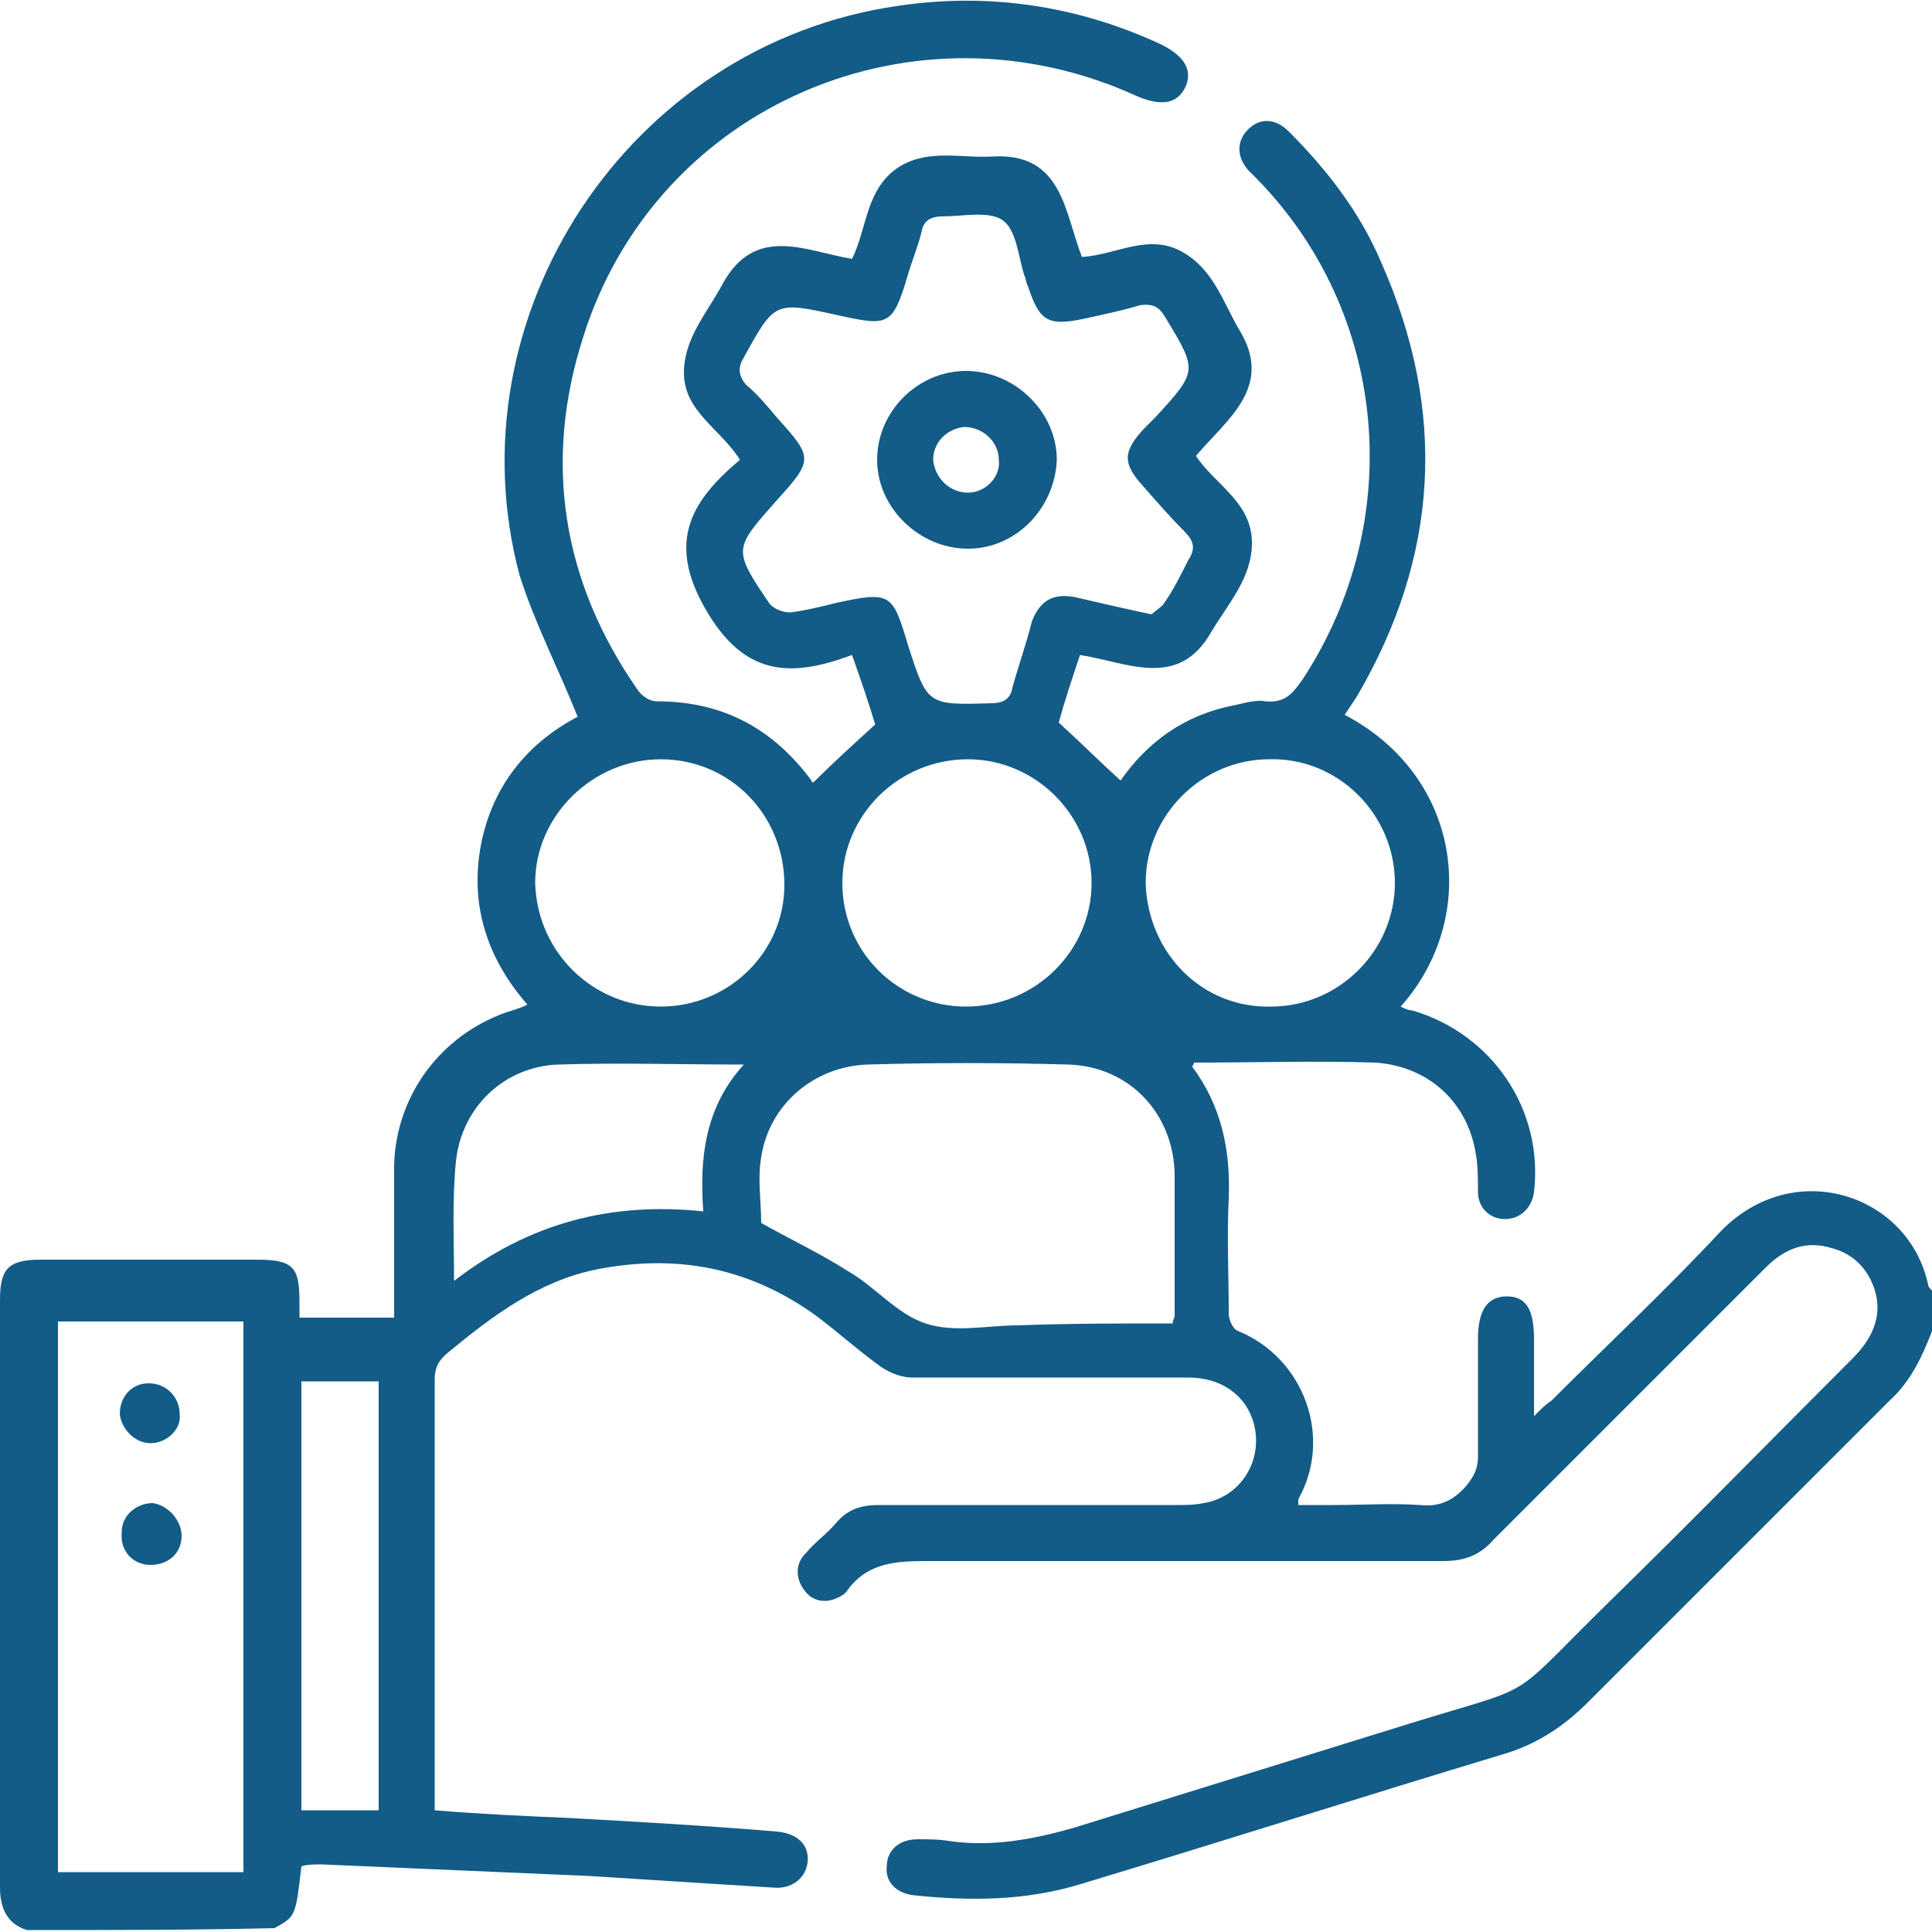 <?xml version="1.0" encoding="utf-8"?>
<!-- Generator: Adobe Illustrator 26.0.3, SVG Export Plug-In . SVG Version: 6.00 Build 0)  -->
<svg version="1.1" id="Layer_1" xmlns="http://www.w3.org/2000/svg" xmlns:xlink="http://www.w3.org/1999/xlink" x="0px" y="0px"
	 viewBox="0 0 100 100" style="enable-background:new 0 0 100 100;" xml:space="preserve">
<style type="text/css">
	.st0{fill:#125C87;}
</style>
<g>
	<path class="st0" d="M1.4,99.9c-1-0.3-1.4-1.1-1.4-2.2c0-10.1,0-20.2,0-30.4c0-1.6,0.4-2.1,2.1-2.1c3.7,0,7.5,0,11.2,0
		c1.9,0,2.2,0.4,2.2,2.2c0,0.3,0,0.5,0,0.8c1.6,0,3.2,0,4.9,0c0-0.3,0-0.6,0-1c0-2.3,0-4.6,0-6.9c0.1-3.6,2.4-6.7,5.8-7.9
		c0.3-0.1,0.7-0.2,1.1-0.4c-2.1-2.4-3-5.2-2.4-8.3c0.6-3.1,2.5-5.3,5-6.6c-1-2.5-2.2-4.8-3-7.3C23.3,16.4,32.5,2.3,46.5,0.3
		c4.7-0.7,9.3,0,13.6,2c1.2,0.6,1.6,1.3,1.3,2.1C61,5.4,60.1,5.5,58.9,5C47.4-0.3,34,5.4,30.2,17.4c-2.1,6.5-1.1,12.7,2.8,18.3
		c0.2,0.3,0.6,0.6,1,0.6c3.4,0,6,1.4,8,4.1c0,0.1,0.1,0.1,0.1,0.1c1-1,2.1-2,3.2-3c-0.3-1-0.7-2.2-1.2-3.6c-3.2,1.2-5.6,1.1-7.6-2.4
		c-2-3.5-0.7-5.6,1.8-7.7c-1-1.6-2.9-2.5-2.9-4.5c0-1.8,1.2-3.1,2-4.6c1.7-3.1,4.3-1.7,6.7-1.3c0.8-1.6,0.7-3.7,2.5-4.8
		c1.5-0.9,3.2-0.4,4.8-0.5c3.6-0.2,3.7,2.9,4.6,5.2c1.8-0.1,3.5-1.3,5.3-0.2c1.5,0.9,2,2.5,2.8,3.9c1.9,3-0.6,4.7-2.2,6.6
		c1,1.5,2.9,2.4,2.9,4.5c0,1.8-1.2,3.1-2.1,4.6c-1.7,3-4.3,1.6-6.8,1.2c-0.4,1.2-0.8,2.4-1.1,3.5c1.1,1,2.1,2,3.2,3
		c1.4-2,3.3-3.4,5.9-3.9c0.5-0.1,1.1-0.3,1.6-0.2c1,0.1,1.4-0.4,1.9-1.1c5.4-8.2,4.5-19-2.4-26c-0.1-0.1-0.3-0.3-0.4-0.4
		c-0.6-0.7-0.6-1.5,0-2.1c0.6-0.6,1.4-0.6,2.1,0.1c2,2,3.7,4.2,4.8,6.8c3.4,7.7,3,15.2-1.3,22.5c-0.2,0.3-0.4,0.6-0.6,0.9
		c6.1,3.2,7,10.5,2.9,15.1c0.2,0.1,0.4,0.2,0.6,0.2c4.1,1.2,6.8,5.1,6.3,9.4c-0.1,0.8-0.7,1.4-1.5,1.4c-0.8,0-1.4-0.6-1.4-1.4
		c0-0.6,0-1.3-0.1-1.9c-0.4-2.7-2.4-4.6-5.2-4.8c-3.1-0.1-6.3,0-9.4,0c0,0.1-0.1,0.2-0.1,0.2c1.5,2,2,4.3,1.9,6.8c-0.1,2,0,4,0,6
		c0,0.3,0.2,0.8,0.5,0.9c3.4,1.4,4.9,5.5,3.1,8.7c0,0,0,0.1,0,0.3c0.6,0,1.2,0,1.8,0c1.5,0,3-0.1,4.5,0c1,0.1,1.7-0.2,2.4-1
		c0.4-0.5,0.6-0.9,0.6-1.5c0-2,0-4.1,0-6.1c0-1.5,0.5-2.2,1.5-2.2c1,0,1.4,0.7,1.4,2.2c0,1.3,0,2.5,0,4c0.4-0.4,0.6-0.6,0.9-0.8
		c2.9-2.9,5.9-5.7,8.7-8.7c3.8-4,9.8-2,10.8,2.7c0,0.1,0.1,0.2,0.2,0.3c0,0.7,0,1.4,0,2.1c-0.5,1.3-1.1,2.6-2.2,3.6
		c-5.2,5.2-10.4,10.4-15.6,15.6c-1.3,1.3-2.7,2.2-4.4,2.7c-7.3,2.2-14.5,4.5-21.8,6.7c-2.9,0.9-5.8,0.9-8.7,0.6
		c-0.9-0.1-1.5-0.7-1.4-1.5c0-0.8,0.6-1.4,1.6-1.4c0.6,0,1.1,0,1.7,0.1c2.2,0.3,4.3-0.1,6.4-0.7c5.8-1.8,11.6-3.6,17.4-5.4
		c6.8-2.1,4.9-1,10.2-6.2c4.3-4.2,8.5-8.5,12.7-12.7c0.9-0.9,1.5-2,1.2-3.3c-0.3-1.2-1.1-2.1-2.3-2.4c-1.3-0.4-2.4,0-3.4,1
		c-4.7,4.7-9.4,9.4-14.1,14.1c-0.7,0.8-1.5,1.1-2.6,1.1c-8.8,0-17.6,0-26.5,0c-1.7,0-3.3,0-4.4,1.6c0,0,0,0-0.1,0.1
		c-0.7,0.5-1.5,0.5-2-0.1c-0.5-0.6-0.6-1.4,0-2c0.5-0.6,1.1-1,1.6-1.6c0.6-0.7,1.3-0.9,2.2-0.9c5.1,0,10.3,0,15.4,0
		c0.5,0,0.9,0,1.4-0.1c1.9-0.3,3.1-2.2,2.6-4.1c-0.4-1.5-1.7-2.4-3.4-2.4c-4.8,0-9.5,0-14.3,0c-0.6,0-1.3-0.3-1.8-0.7
		c-1.1-0.8-2.2-1.8-3.3-2.6c-3.4-2.4-7.1-3.1-11.2-2.3c-3,0.6-5.4,2.4-7.7,4.3c-0.5,0.4-0.7,0.8-0.7,1.4c0,7.1,0,14.3,0,21.4
		c0,0.3,0,0.6,0,0.9c2.4,0.2,4.7,0.3,7,0.4c3.6,0.2,7.1,0.4,10.7,0.7c1.1,0.1,1.7,0.7,1.6,1.6c-0.1,0.8-0.8,1.4-1.8,1.3
		c-3.2-0.2-6.4-0.4-9.5-0.6c-4.6-0.2-9.3-0.4-13.9-0.6c-0.3,0-0.7,0-1,0.1c-0.3,2.6-0.3,2.6-1.4,3.2C10,99.9,5.7,99.9,1.4,99.9z
		 M59.6,31.8c0.1-0.1,0.4-0.3,0.6-0.5c0.5-0.7,0.9-1.5,1.3-2.3c0.4-0.6,0.3-1-0.2-1.5c-0.7-0.7-1.4-1.5-2.1-2.3
		c-1.1-1.2-1.1-1.8,0-3c0.2-0.2,0.4-0.4,0.6-0.6c2.2-2.4,2.2-2.4,0.5-5.2c-0.3-0.5-0.6-0.7-1.3-0.6c-1,0.3-2,0.5-2.9,0.7
		c-1.9,0.4-2.3,0.1-2.9-1.7c-0.1-0.2-0.1-0.4-0.2-0.6c-0.3-1-0.4-2.3-1.1-2.8c-0.7-0.5-2.1-0.2-3.1-0.2c-0.6,0-1,0.2-1.1,0.8
		c-0.2,0.8-0.5,1.5-0.7,2.2c-0.8,2.7-1,2.7-3.7,2.1c-3.2-0.7-3.2-0.7-4.8,2.2c-0.3,0.5-0.3,0.9,0.1,1.4c0.6,0.5,1.1,1.1,1.6,1.7
		c1.9,2.1,1.9,2.2,0,4.3c-2.2,2.5-2.3,2.5-0.4,5.3c0.2,0.3,0.7,0.5,1.1,0.5c0.8-0.1,1.6-0.3,2.4-0.5c2.8-0.6,2.9-0.5,3.7,2.2
		c1,3.1,1,3.1,4.3,3c0.6,0,1-0.2,1.1-0.8c0.3-1.1,0.7-2.2,1-3.4c0.4-1.1,1.1-1.5,2.2-1.3C56.9,31.2,58.2,31.5,59.6,31.8z M12.6,68.4
		c-3.3,0-6.4,0-9.6,0c0,9.5,0,19,0,28.5c3.2,0,6.4,0,9.6,0C12.6,87.3,12.6,77.9,12.6,68.4z M60.7,68.5c0-0.2,0.1-0.3,0.1-0.4
		c0-2.4,0-4.8,0-7.2c0-3.2-2.3-5.7-5.5-5.8c-3.5-0.1-7-0.1-10.4,0c-2.8,0.1-5.1,2.1-5.5,4.8c-0.2,1.1,0,2.3,0,3.4
		c1.6,0.9,3.1,1.6,4.5,2.5c1.4,0.8,2.5,2.2,4,2.7c1.5,0.5,3.2,0.1,4.8,0.1C55.3,68.5,58,68.5,60.7,68.5z M65.8,52.1
		c3.5,0,6.4-2.9,6.4-6.4c0-3.5-2.9-6.5-6.5-6.4c-3.5,0-6.4,2.9-6.4,6.4C59.4,49.3,62.2,52.2,65.8,52.1z M34.2,52.1
		c3.5,0,6.4-2.8,6.4-6.3c0-3.6-2.8-6.5-6.4-6.5c-3.5,0-6.5,2.9-6.5,6.4C27.8,49.3,30.7,52.1,34.2,52.1z M50,52.1
		c3.6,0,6.5-2.9,6.5-6.4c0-3.5-2.9-6.4-6.4-6.4c-3.6,0-6.5,2.9-6.5,6.4C43.6,49.3,46.5,52.1,50,52.1z M23.5,66.3
		c3.9-3,8.1-4.1,12.9-3.6c-0.2-2.8,0.1-5.4,2.1-7.6c-3.4,0-6.5-0.1-9.6,0c-2.8,0.1-5,2.2-5.3,5C23.4,62.1,23.5,64.1,23.5,66.3z
		 M15.6,71.5c0,7.5,0,14.8,0,22.2c1.4,0,2.7,0,4,0c0-7.4,0-14.8,0-22.2C18.3,71.5,17,71.5,15.6,71.5z"/>
	<path class="st0" d="M50.1,28.4c-2.5,0-4.7-2.1-4.7-4.6c0-2.5,2.1-4.6,4.6-4.6c2.5,0,4.7,2.1,4.7,4.6
		C54.6,26.3,52.6,28.4,50.1,28.4z M50.1,25.5c0.9,0,1.7-0.8,1.6-1.7c0-0.9-0.8-1.7-1.8-1.7c-0.9,0.1-1.6,0.8-1.6,1.7
		C48.4,24.8,49.2,25.5,50.1,25.5z"/>
	<path class="st0" d="M7.8,74.7c-0.8,0-1.5-0.7-1.6-1.5c0-0.9,0.6-1.6,1.5-1.6c0.9,0,1.6,0.7,1.6,1.6C9.4,74,8.6,74.7,7.8,74.7z"/>
	<path class="st0" d="M9.4,79.5c0,0.9-0.7,1.5-1.6,1.5c-0.9,0-1.6-0.7-1.5-1.7c0-0.9,0.8-1.5,1.6-1.5C8.7,77.9,9.4,78.7,9.4,79.5z"
		/>
</g>
</svg>
